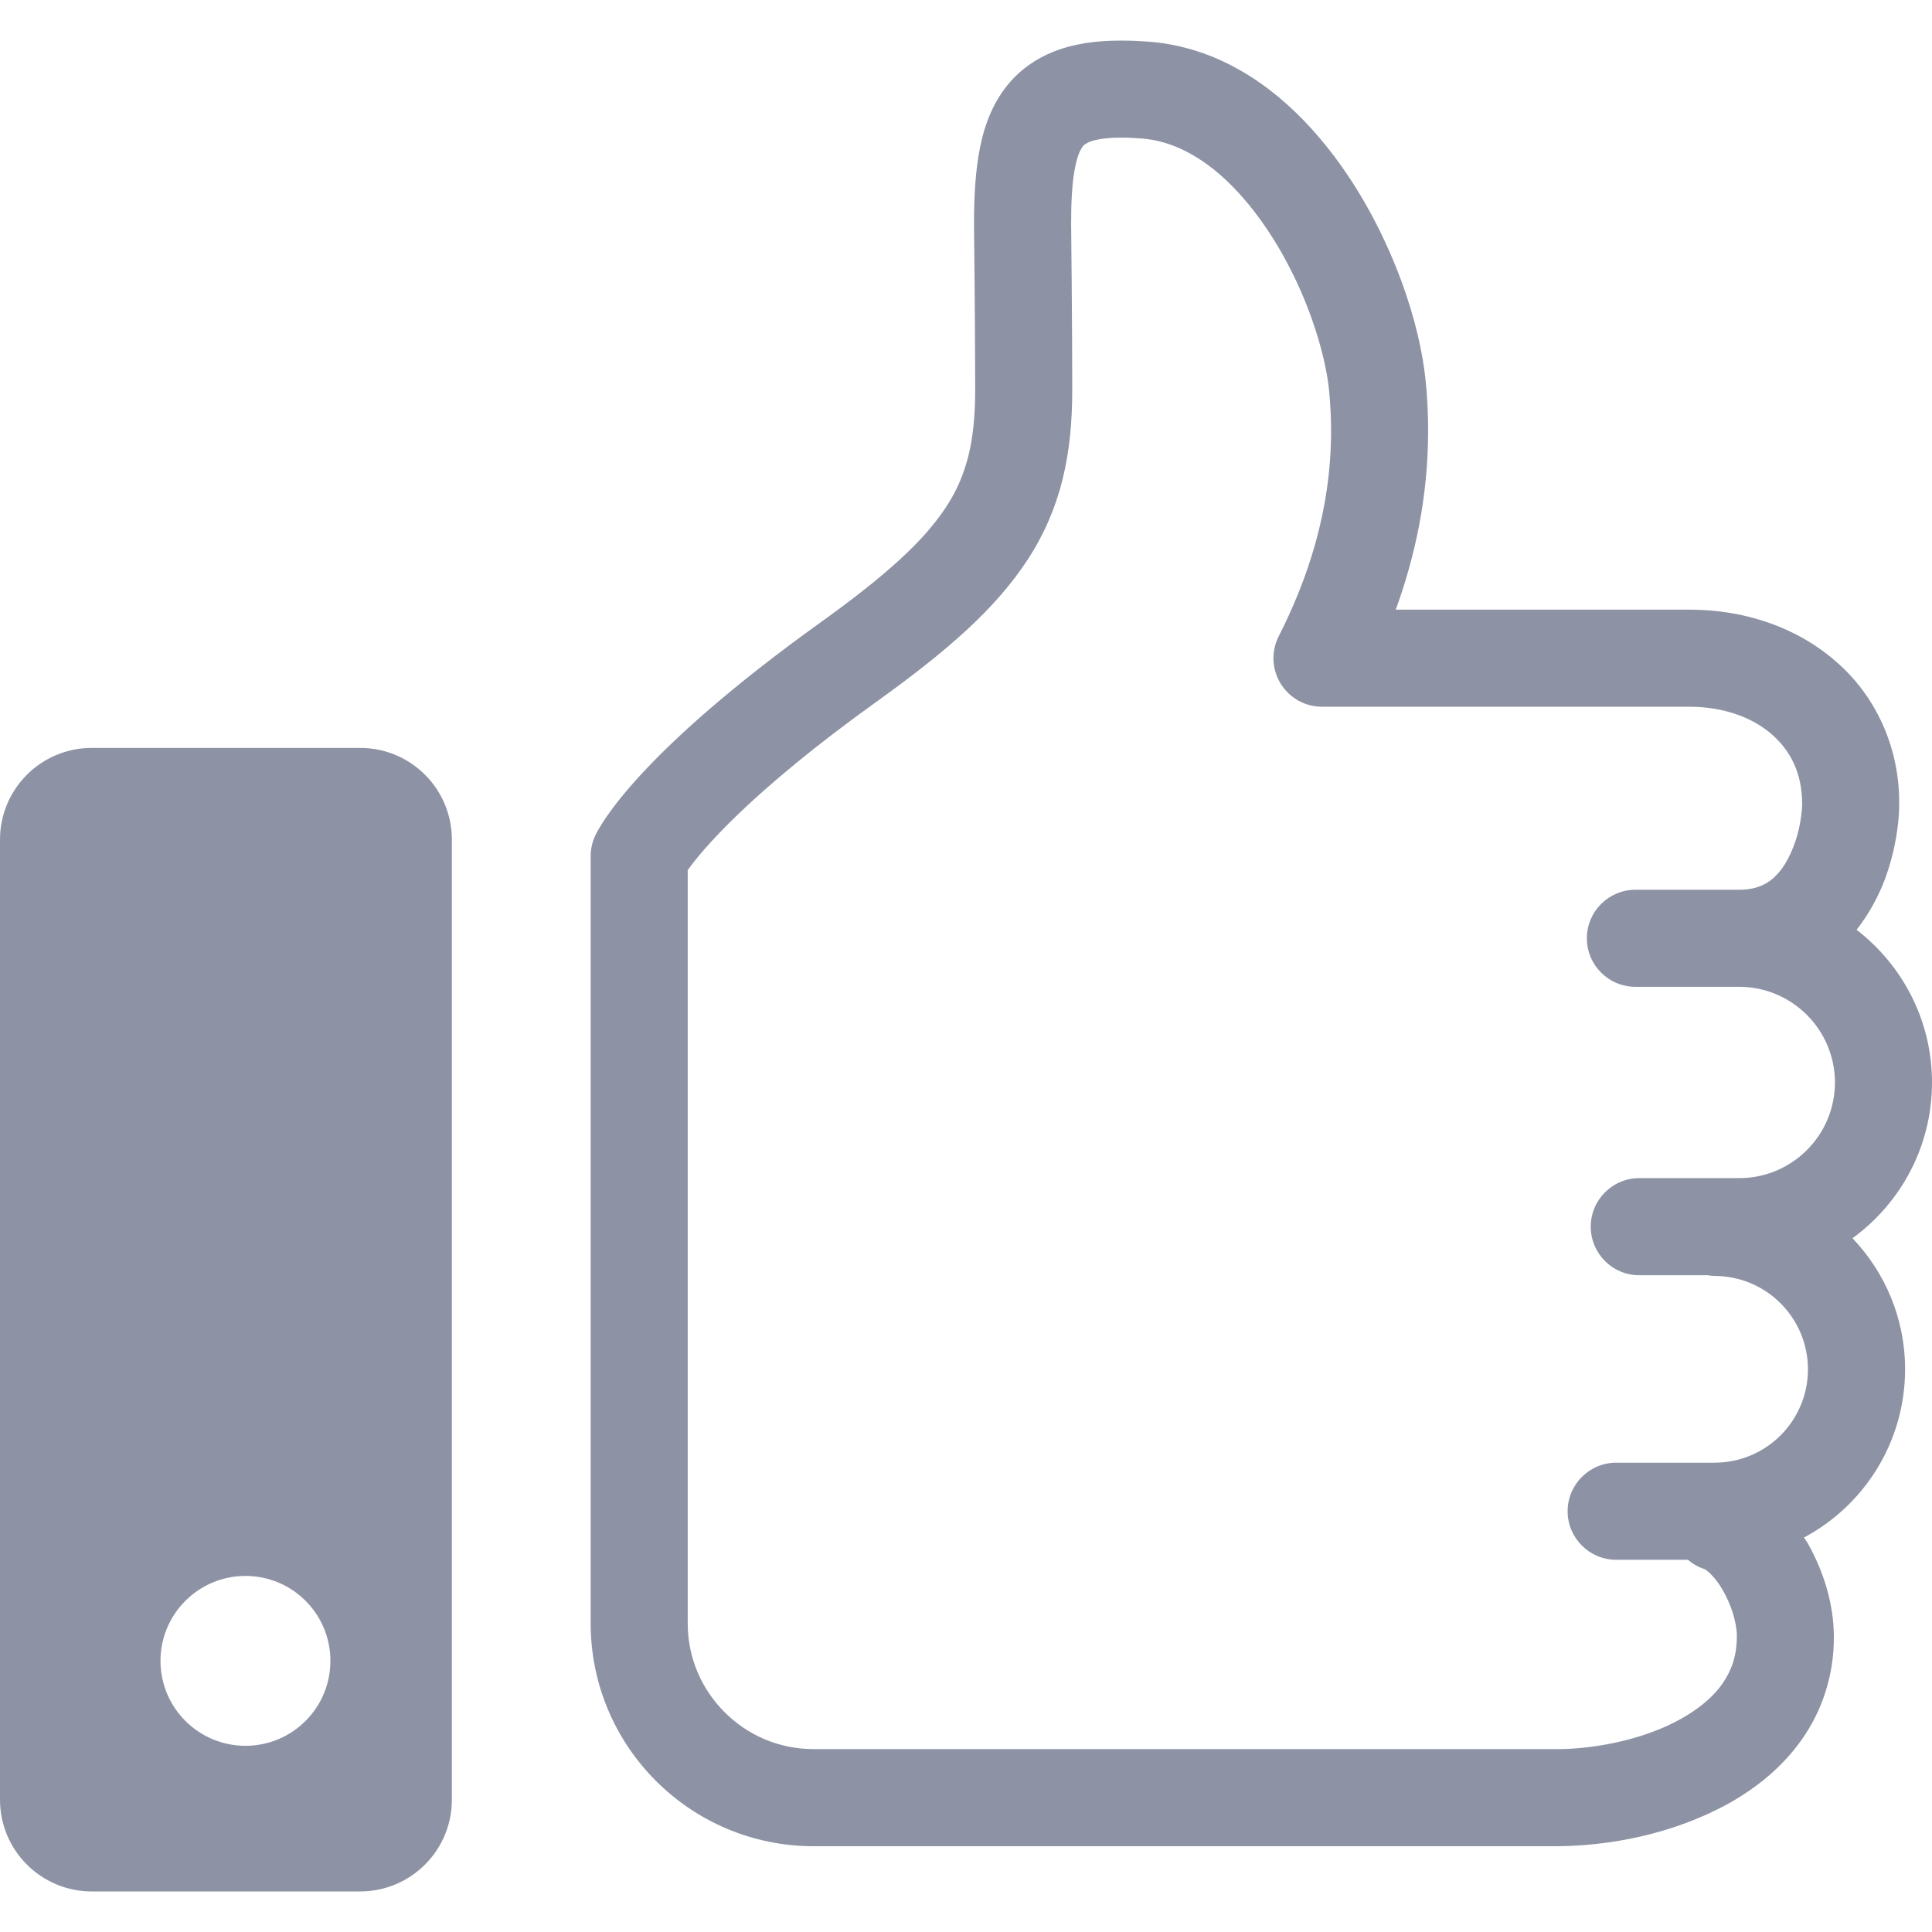 <!DOCTYPE svg PUBLIC "-//W3C//DTD SVG 1.1//EN" "http://www.w3.org/Graphics/SVG/1.1/DTD/svg11.dtd">
<!-- Uploaded to: SVG Repo, www.svgrepo.com, Transformed by: SVG Repo Mixer Tools -->
<svg version="1.1" id="_x32_" xmlns="http://www.w3.org/2000/svg" xmlns:xlink="http://www.w3.org/1999/xlink" width="64px" height="64px" viewBox="0 0 512 512" xml:space="preserve" fill="#000000">
<g id="SVGRepo_bgCarrier" stroke-width="0"/>
<g id="SVGRepo_tracerCarrier" stroke-linecap="round" stroke-linejoin="round"/>
<g id="SVGRepo_iconCarrier"> <style type="text/css">  .st0{fill:#8d93a5;}  </style> <g> <path class="st0" d="M95.438,198.203H24.313C10.891,198.203,0,209.078,0,222.516v254.438c0,13.406,10.891,24.297,24.313,24.297 h71.125c13.438,0,24.313-10.891,24.313-24.297V222.516C119.75,209.078,108.875,198.203,95.438,198.203z M65.047,462.656 c-12.422,0-22.516-10.078-22.516-22.516c0-12.422,10.094-22.5,22.516-22.5c12.453,0,22.516,10.078,22.516,22.5 C87.563,452.578,77.5,462.656,65.047,462.656z"/> <path class="st0" d="M512,286.875c0-16.5-7.859-31.125-19.984-40.469c3.484-4.469,5.984-9.266,7.641-13.75 c2.766-7.734,3.625-14.594,3.656-19.656c0.094-15.313-6.516-28.969-16.953-37.859c-10.391-9-24.141-13.578-38.625-13.578h-77.844 c4.984-13.719,8.578-29.594,8.578-47.422c0-4.156-0.188-8.422-0.609-12.766c-0.797-8.25-2.984-17.313-6.391-26.656 c-5.156-13.984-12.984-28.531-23.844-40.531c-5.438-6-11.656-11.359-18.813-15.469c-7.125-4.109-15.25-6.938-24.031-7.641 c-2.656-0.219-5.219-0.328-7.672-0.328c-6.469,0-12.422,0.75-18.047,3c-4.219,1.688-8.156,4.344-11.188,7.766 c-4.578,5.156-6.906,11.344-8.156,17.563c-1.25,6.281-1.594,12.938-1.594,20.438v0.141c0,0.016,0.078,6.656,0.156,15.438 c0.063,8.781,0.156,19.703,0.156,28.172c0,6.953-0.594,12.609-1.781,17.469c-1.844,7.281-4.844,13.094-10.844,20.063 c-5.969,6.906-15.094,14.641-28.203,24.031c-48.578,34.859-58.484,53.75-59.875,56.625c-0.797,1.703-1.203,3.578-1.203,5.453 v203.266c0,32.641,26.438,59.078,59.078,59.094h88.672h108.25c13.828-0.078,30.547-3.094,45.406-11.234 c7.375-4.109,14.344-9.609,19.594-17.094c5.25-7.422,8.531-16.891,8.469-27.266c-0.063-8.813-2.734-17.156-6.875-24.625 c-0.313-0.547-0.719-1.047-1.047-1.594c15.922-8.484,26.766-25.25,26.797-44.563c0-13.484-5.313-25.703-13.938-34.75 C503.688,318.844,512,303.844,512,286.875z M434.422,337.953h18.141c0.609,0.094,1.203,0.188,1.828,0.188 c13.672,0.031,24.719,11.078,24.734,24.75c-0.016,13.672-11.063,24.719-24.734,24.734h-26.078c-7.094,0-12.875,5.766-12.875,12.875 c0,7.094,5.781,12.859,12.875,12.859h19c1.266,1.078,2.75,1.953,4.438,2.484l0.016,0.016c0.203,0.078,1.109,0.688,2.141,1.859 c1.594,1.719,3.375,4.625,4.563,7.672c1.219,3.031,1.844,6.234,1.813,8.281c-0.031,5.281-1.406,8.984-3.813,12.5 c-3.594,5.203-10.453,9.844-18.813,12.891c-8.281,3.063-17.813,4.5-25.125,4.469h-108.25h-88.672 c-9.25-0.016-17.516-3.703-23.578-9.781c-6.063-6.063-9.781-14.328-9.781-23.578V230.594c3.75-5.266,16.344-20.484,50.344-44.859 c18.469-13.281,31.313-24.422,39.922-37.688c4.266-6.609,7.297-13.703,9.109-21.156c1.844-7.484,2.531-15.266,2.531-23.625 c0-16.953-0.281-43-0.297-43.813c-0.016-5.875,0.266-10.641,0.859-14.063c0.422-2.563,1-4.344,1.5-5.375 c0.844-1.547,0.938-1.578,2.047-2.203c1.109-0.578,3.891-1.359,8.844-1.328c1.656-0.016,3.516,0.063,5.609,0.234 c6.063,0.5,11.844,2.906,17.578,7.141c8.547,6.313,16.453,16.906,22.078,28.281c5.688,11.313,9.125,23.469,9.875,31.672 c0.328,3.531,0.5,6.969,0.5,10.328c0,21.422-6.391,39.734-13.875,54.469c-2.031,3.969-1.844,8.734,0.5,12.547 s6.484,6.141,10.969,6.141h97.391c9.109,0,16.734,2.891,21.797,7.297c5.031,4.469,7.969,10.109,8.063,18.406 c0,1.094-0.219,3.734-0.844,6.531c-0.938,4.281-2.938,8.984-5.438,11.797c-1.266,1.438-2.563,2.453-4.125,3.203 c-1.547,0.719-3.438,1.25-6.281,1.266h-27.5c-7.094,0-12.875,5.75-12.875,12.859s5.781,12.859,12.875,12.859h27.5 c14.016,0.031,25.344,11.359,25.375,25.359c-0.031,14-11.359,25.328-25.375,25.344h-26.484c-7.109,0-12.859,5.766-12.859,12.875 C421.563,332.188,427.313,337.953,434.422,337.953z"/> </g> </g>
</svg>